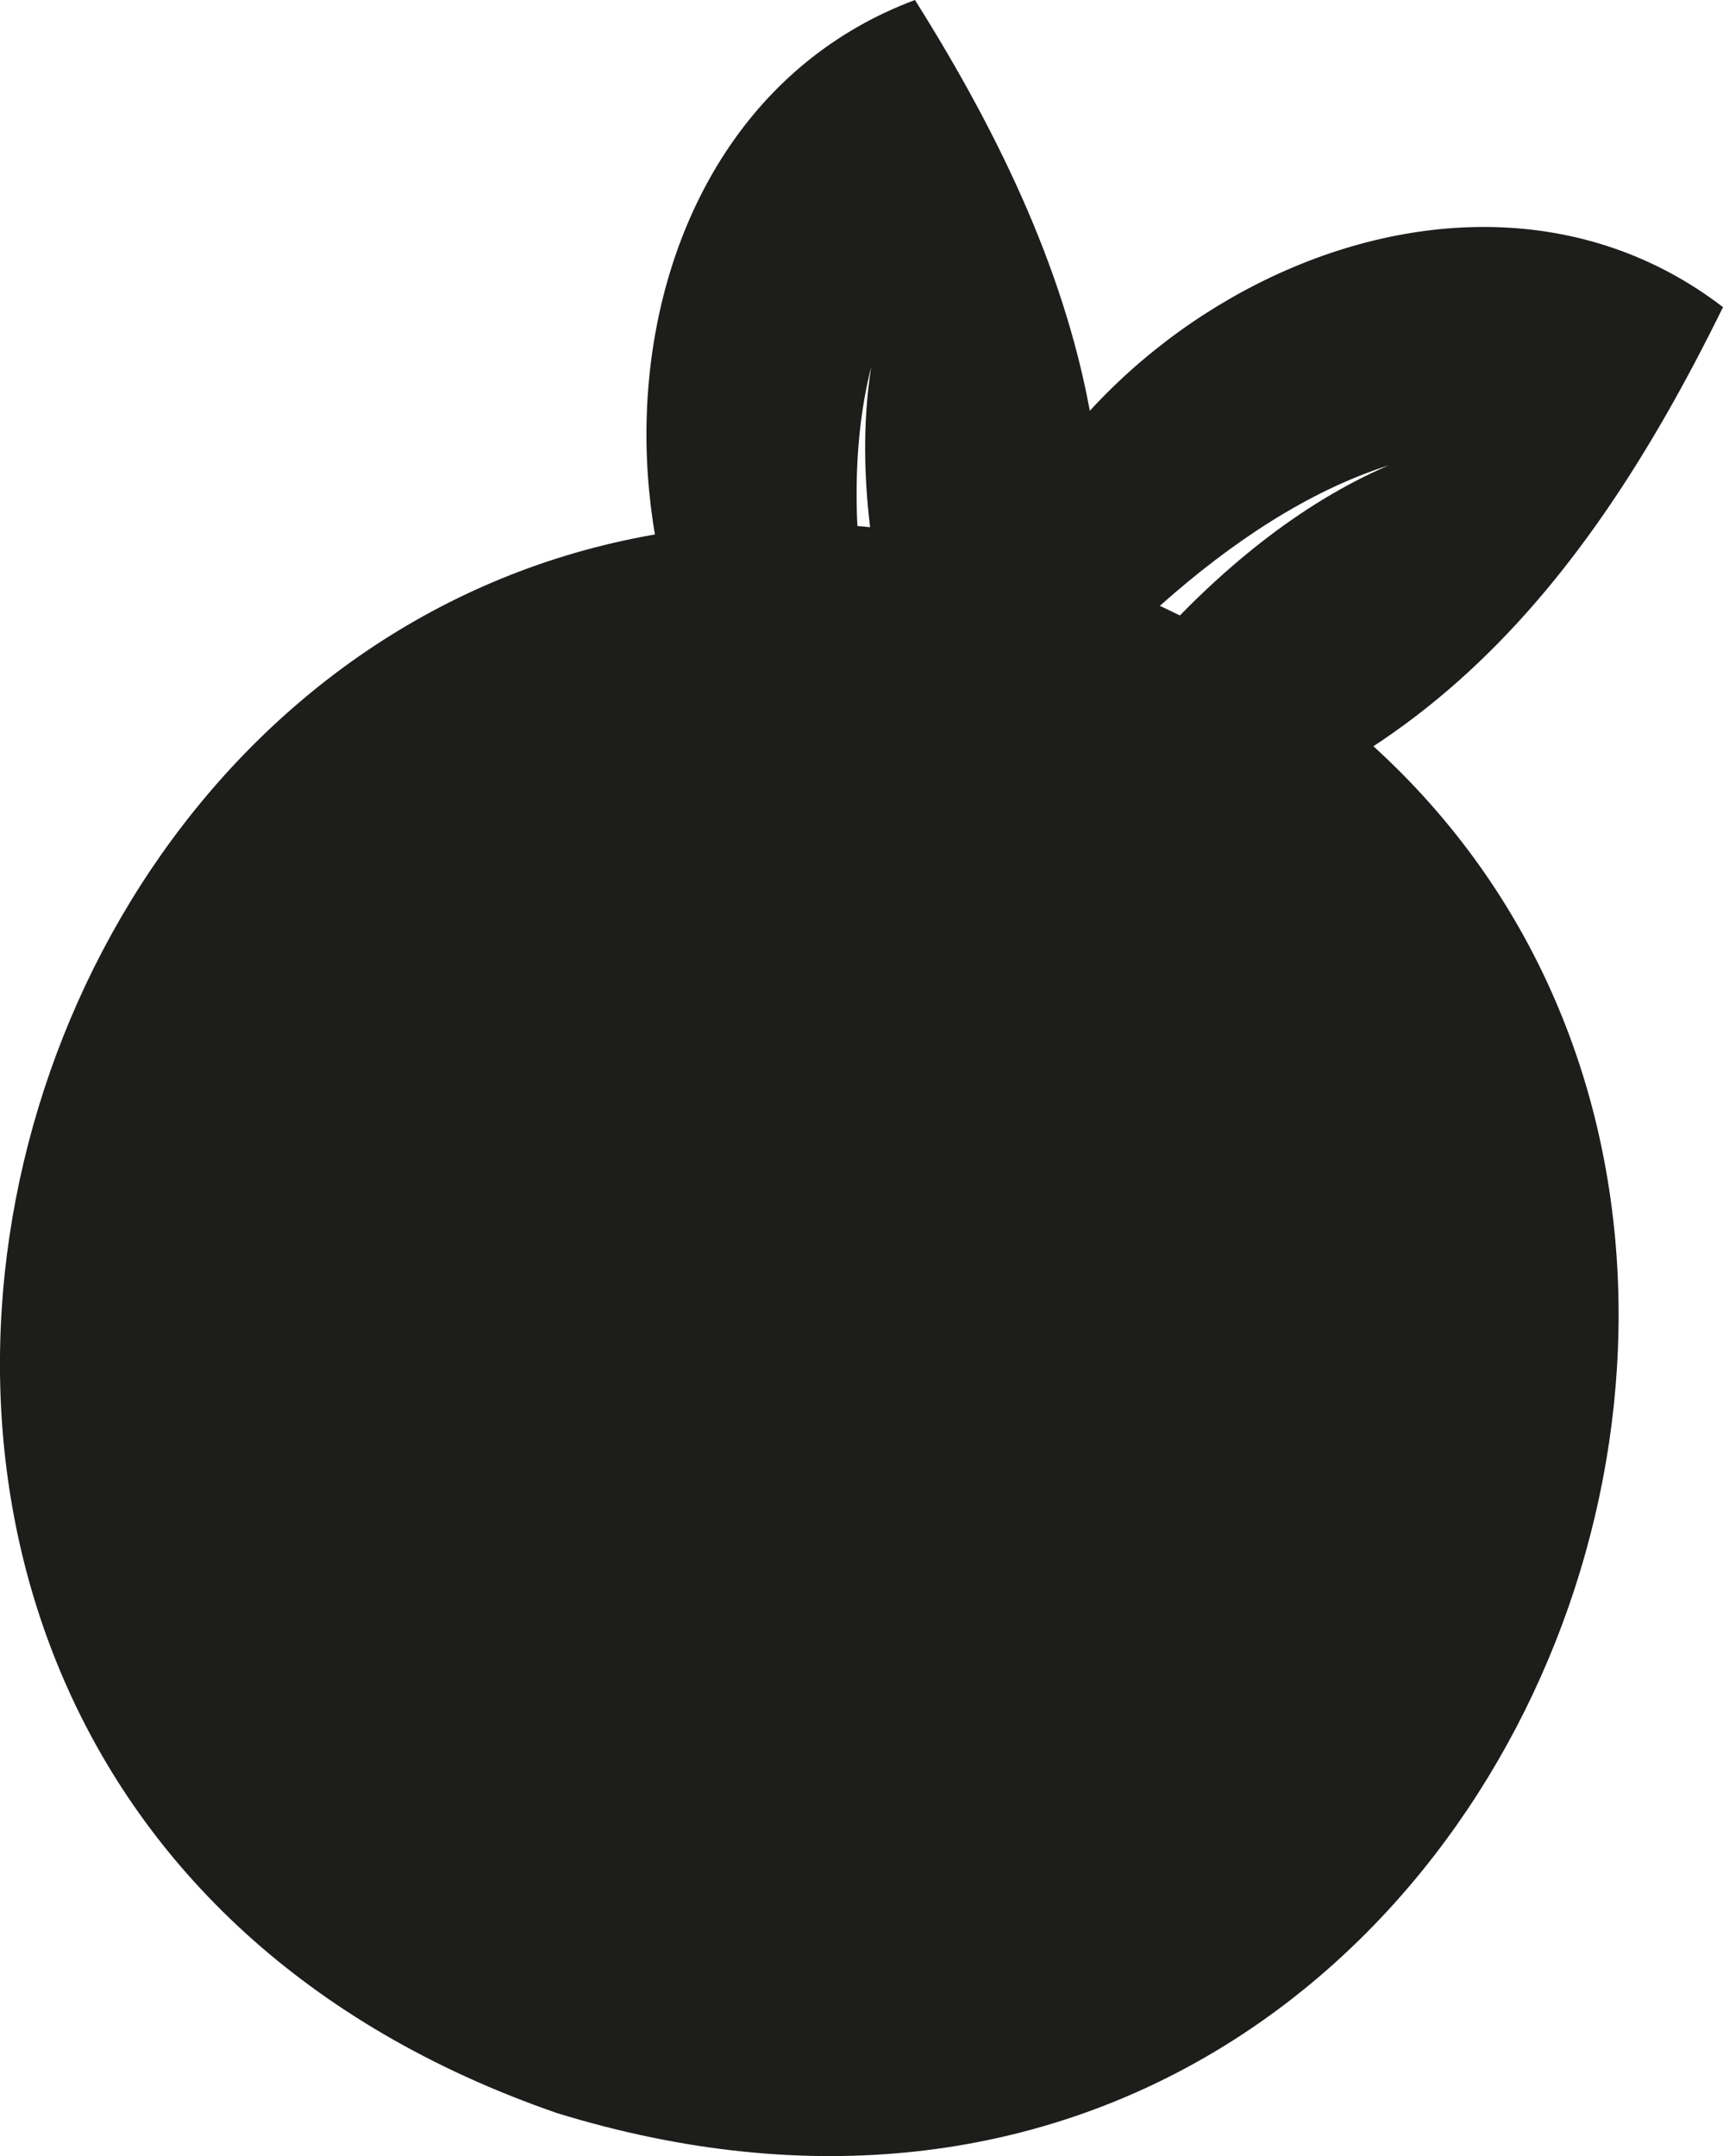 <?xml version="1.0" encoding="UTF-8"?>
<svg id="Calque_2" data-name="Calque 2" xmlns="http://www.w3.org/2000/svg" viewBox="0 0 113.27 141.73">
  <defs>
    <style>
      .cls-1 {
        fill: #1d1d1b;
      }
    </style>
  </defs>
  <g id="Calque_1-2" data-name="Calque 1">
    <g id="fruit">
      <path class="cls-1" d="M36.61,138.9c67.43,20.75,99.9-78.67,33.17-101.68C2.31,16.47-30.06,115.85,36.61,138.9"/>
      <path class="cls-1" d="M66.73,62.06c-5.69-10.68-11.43-25.22-9.46-37.93-2.73,10.78.89,24.47,4.52,34.3,1.88,1.08,3.53,2.21,4.94,3.62M53.37,54.63c-16.05-14.16-14.77-46.58,6.78-54.63,11.58,18.4,16.99,36.56,7.34,57.31"/>
      <path class="cls-1" d="M68.52,56.75c22.92-2.87,35.1-16.89,44.75-36.56-18.26-14.02-46.44,2.07-49.92,23.15M64.56,52.61c6.4-8.33,16.09-18.63,26.73-22.02-11.81,5.08-21.13,17.6-27.15,28.14.42-1.98.47-4,.42-6.12Z"/>
    </g>
  </g>
</svg>